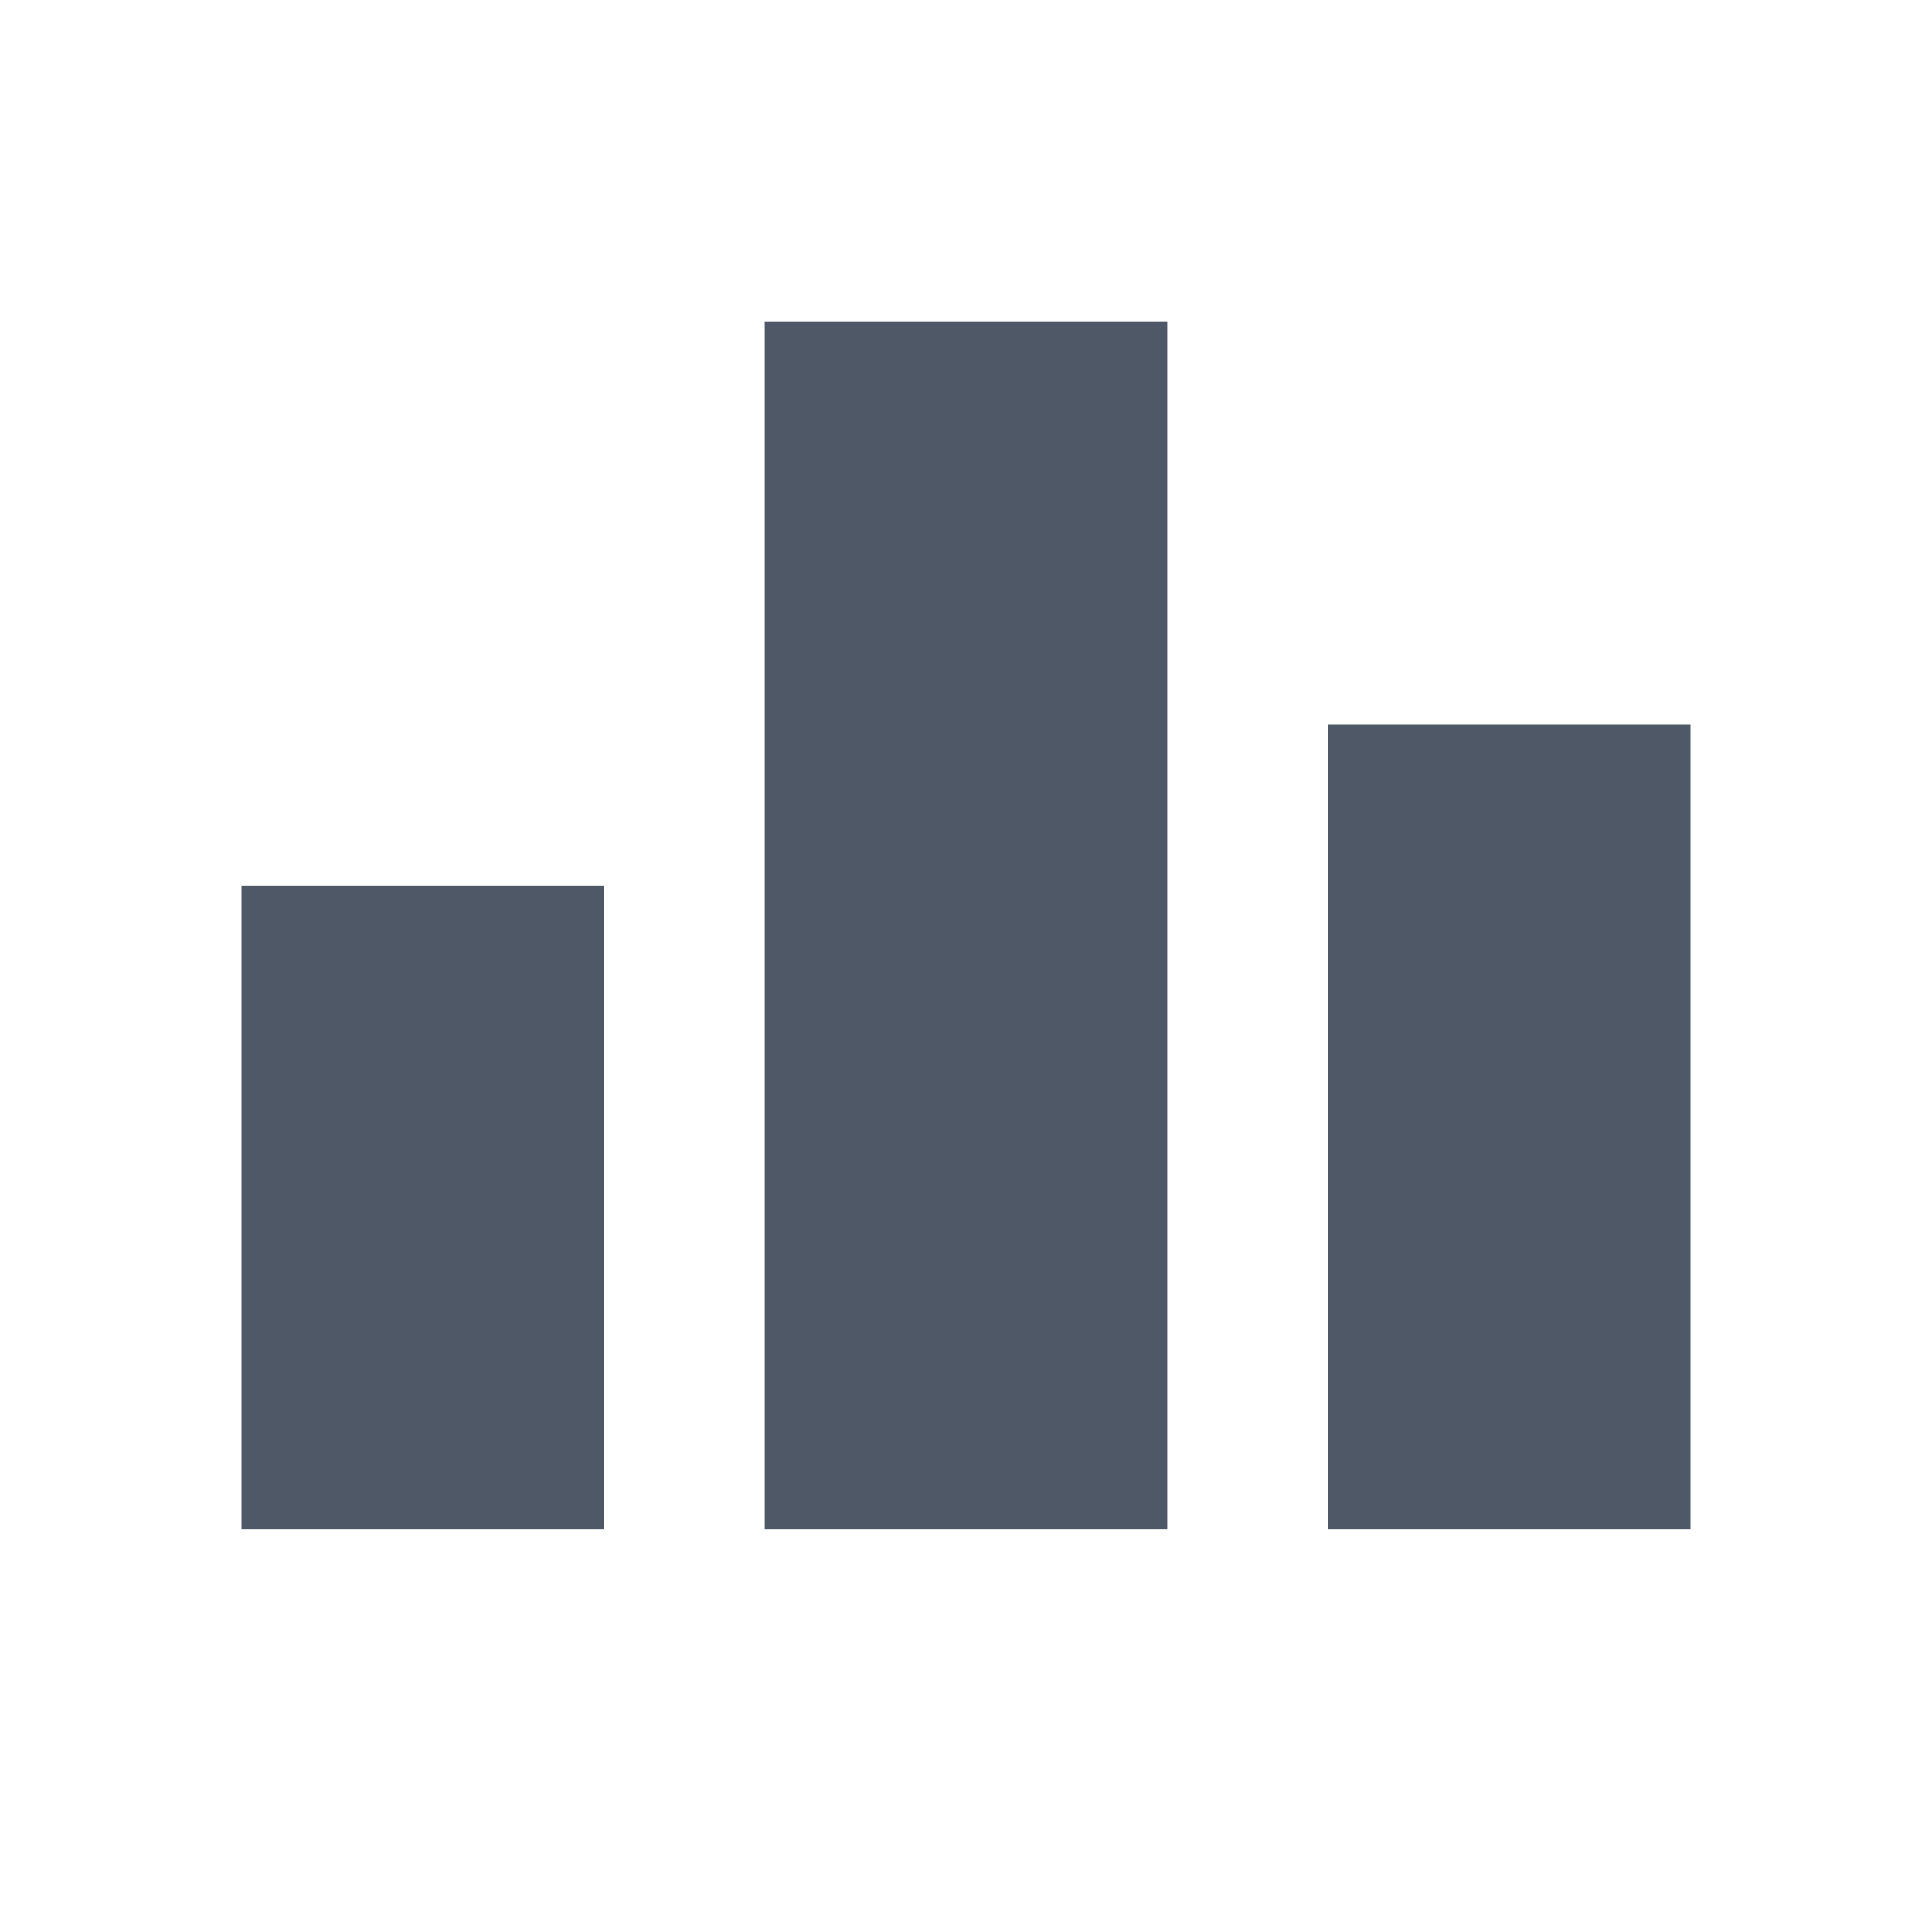 <svg class="header-nav-itemicon" xmlns="http://www.w3.org/2000/svg" fill="currentColor" viewBox="0 0 24 24" id="market-s24"><path fill-rule="evenodd" clip-rule="evenodd" d="M9.5 4H14.5V19H9.5V4ZM3 11H7.5V19H3V11ZM21 9H16.5V19H21V9Z" fill="#4F5867"></path></svg>